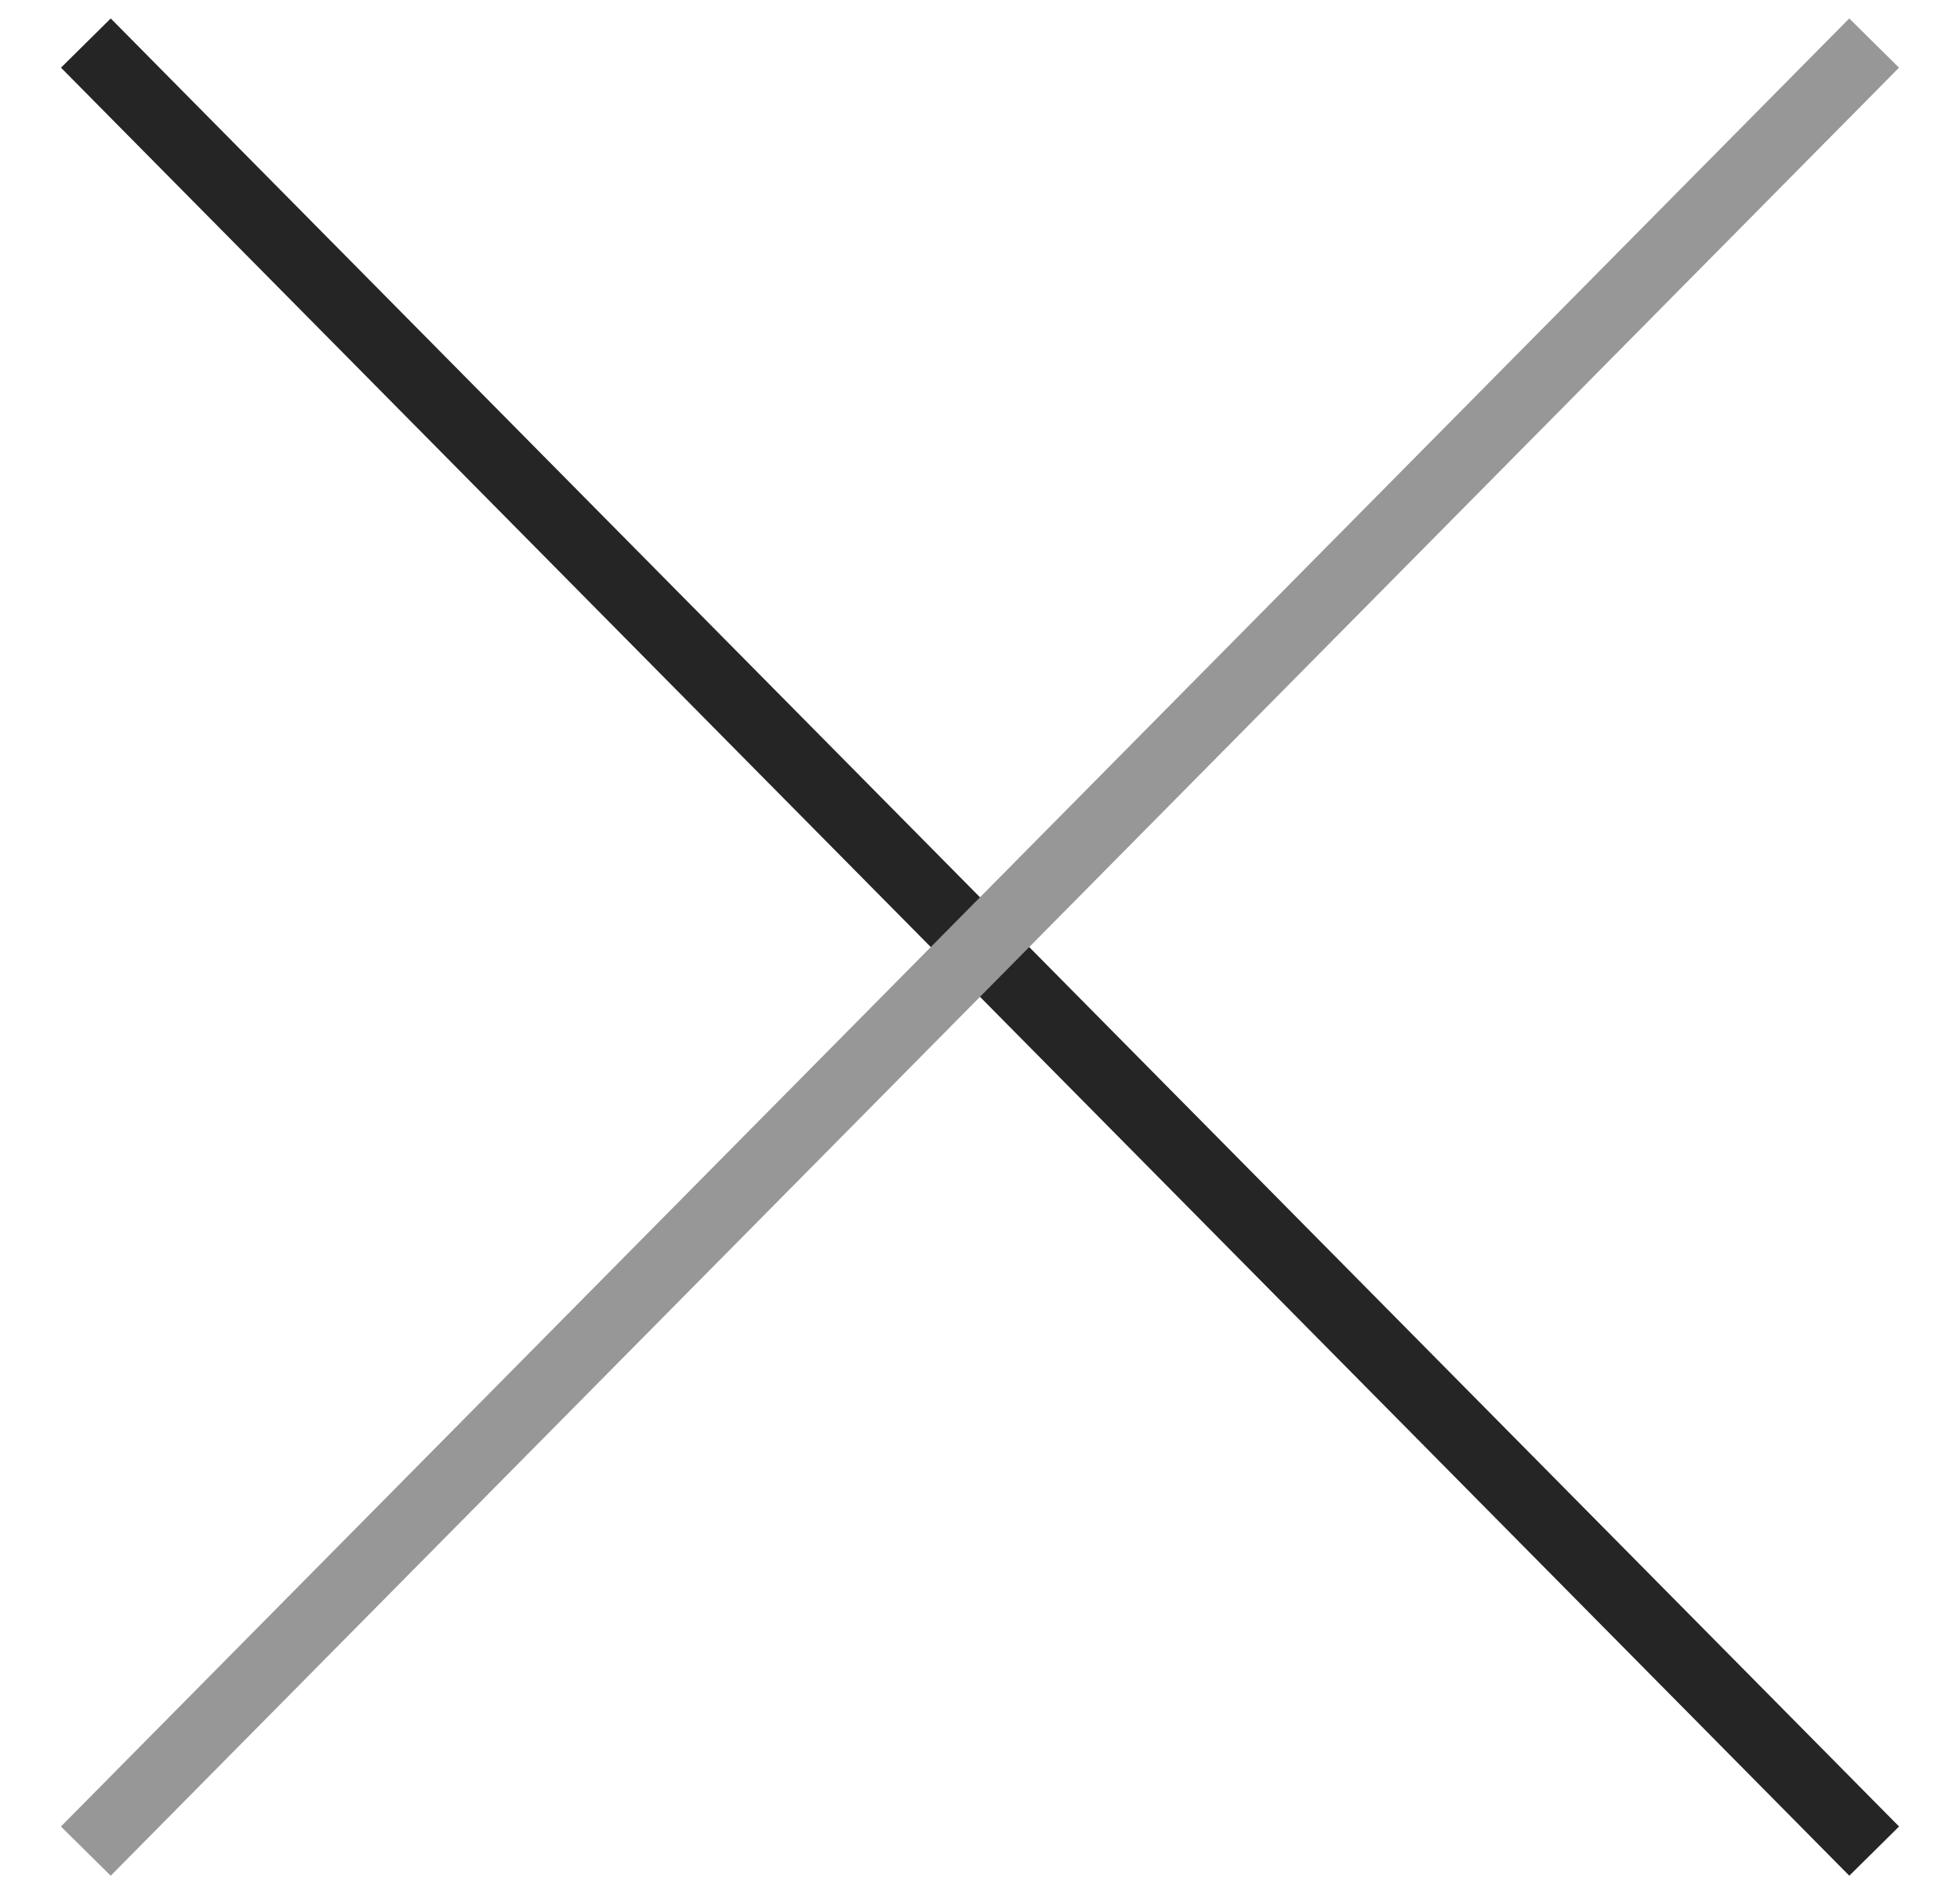 <?xml version="1.0" encoding="UTF-8"?>
<svg width="28px" height="27px" viewBox="0 0 28 27" version="1.1" xmlns="http://www.w3.org/2000/svg" xmlns:xlink="http://www.w3.org/1999/xlink">
    <title>Group 2</title>
    <defs>
        <filter id="filter-1">
            <feColorMatrix in="SourceGraphic" type="matrix" values="0 0 0 0 0.159 0 0 0 0 0.159 0 0 0 0 0.159 0 0 0 1 0"></feColorMatrix>
        </filter>
    </defs>
    <g id="Page-1" stroke="none" stroke-width="1" fill="none" fill-rule="evenodd" stroke-linecap="square">
        <g id="Group-2" transform="translate(1, 0)">
            <g id="Group-Copy" stroke="#252525">
                <line x1="13.098" y1="-4.134" x2="12.902" y2="31.197" id="Line" transform="translate(13, 13.531) rotate(-45) translate(-13, -13.531) "></line>
            </g>
            <g filter="url(#filter-1)" id="Group-Copy-2">
                <g id="Group-Copy" transform="translate(13, 13.5) scale(-1, 1) translate(-13, -13.5) " stroke="#979797">
                    <line x1="13.098" y1="-4.134" x2="12.902" y2="31.197" id="Line" transform="translate(13, 13.531) rotate(-45) translate(-13, -13.531) "></line>
                </g>
            </g>
        </g>
    </g>
</svg>